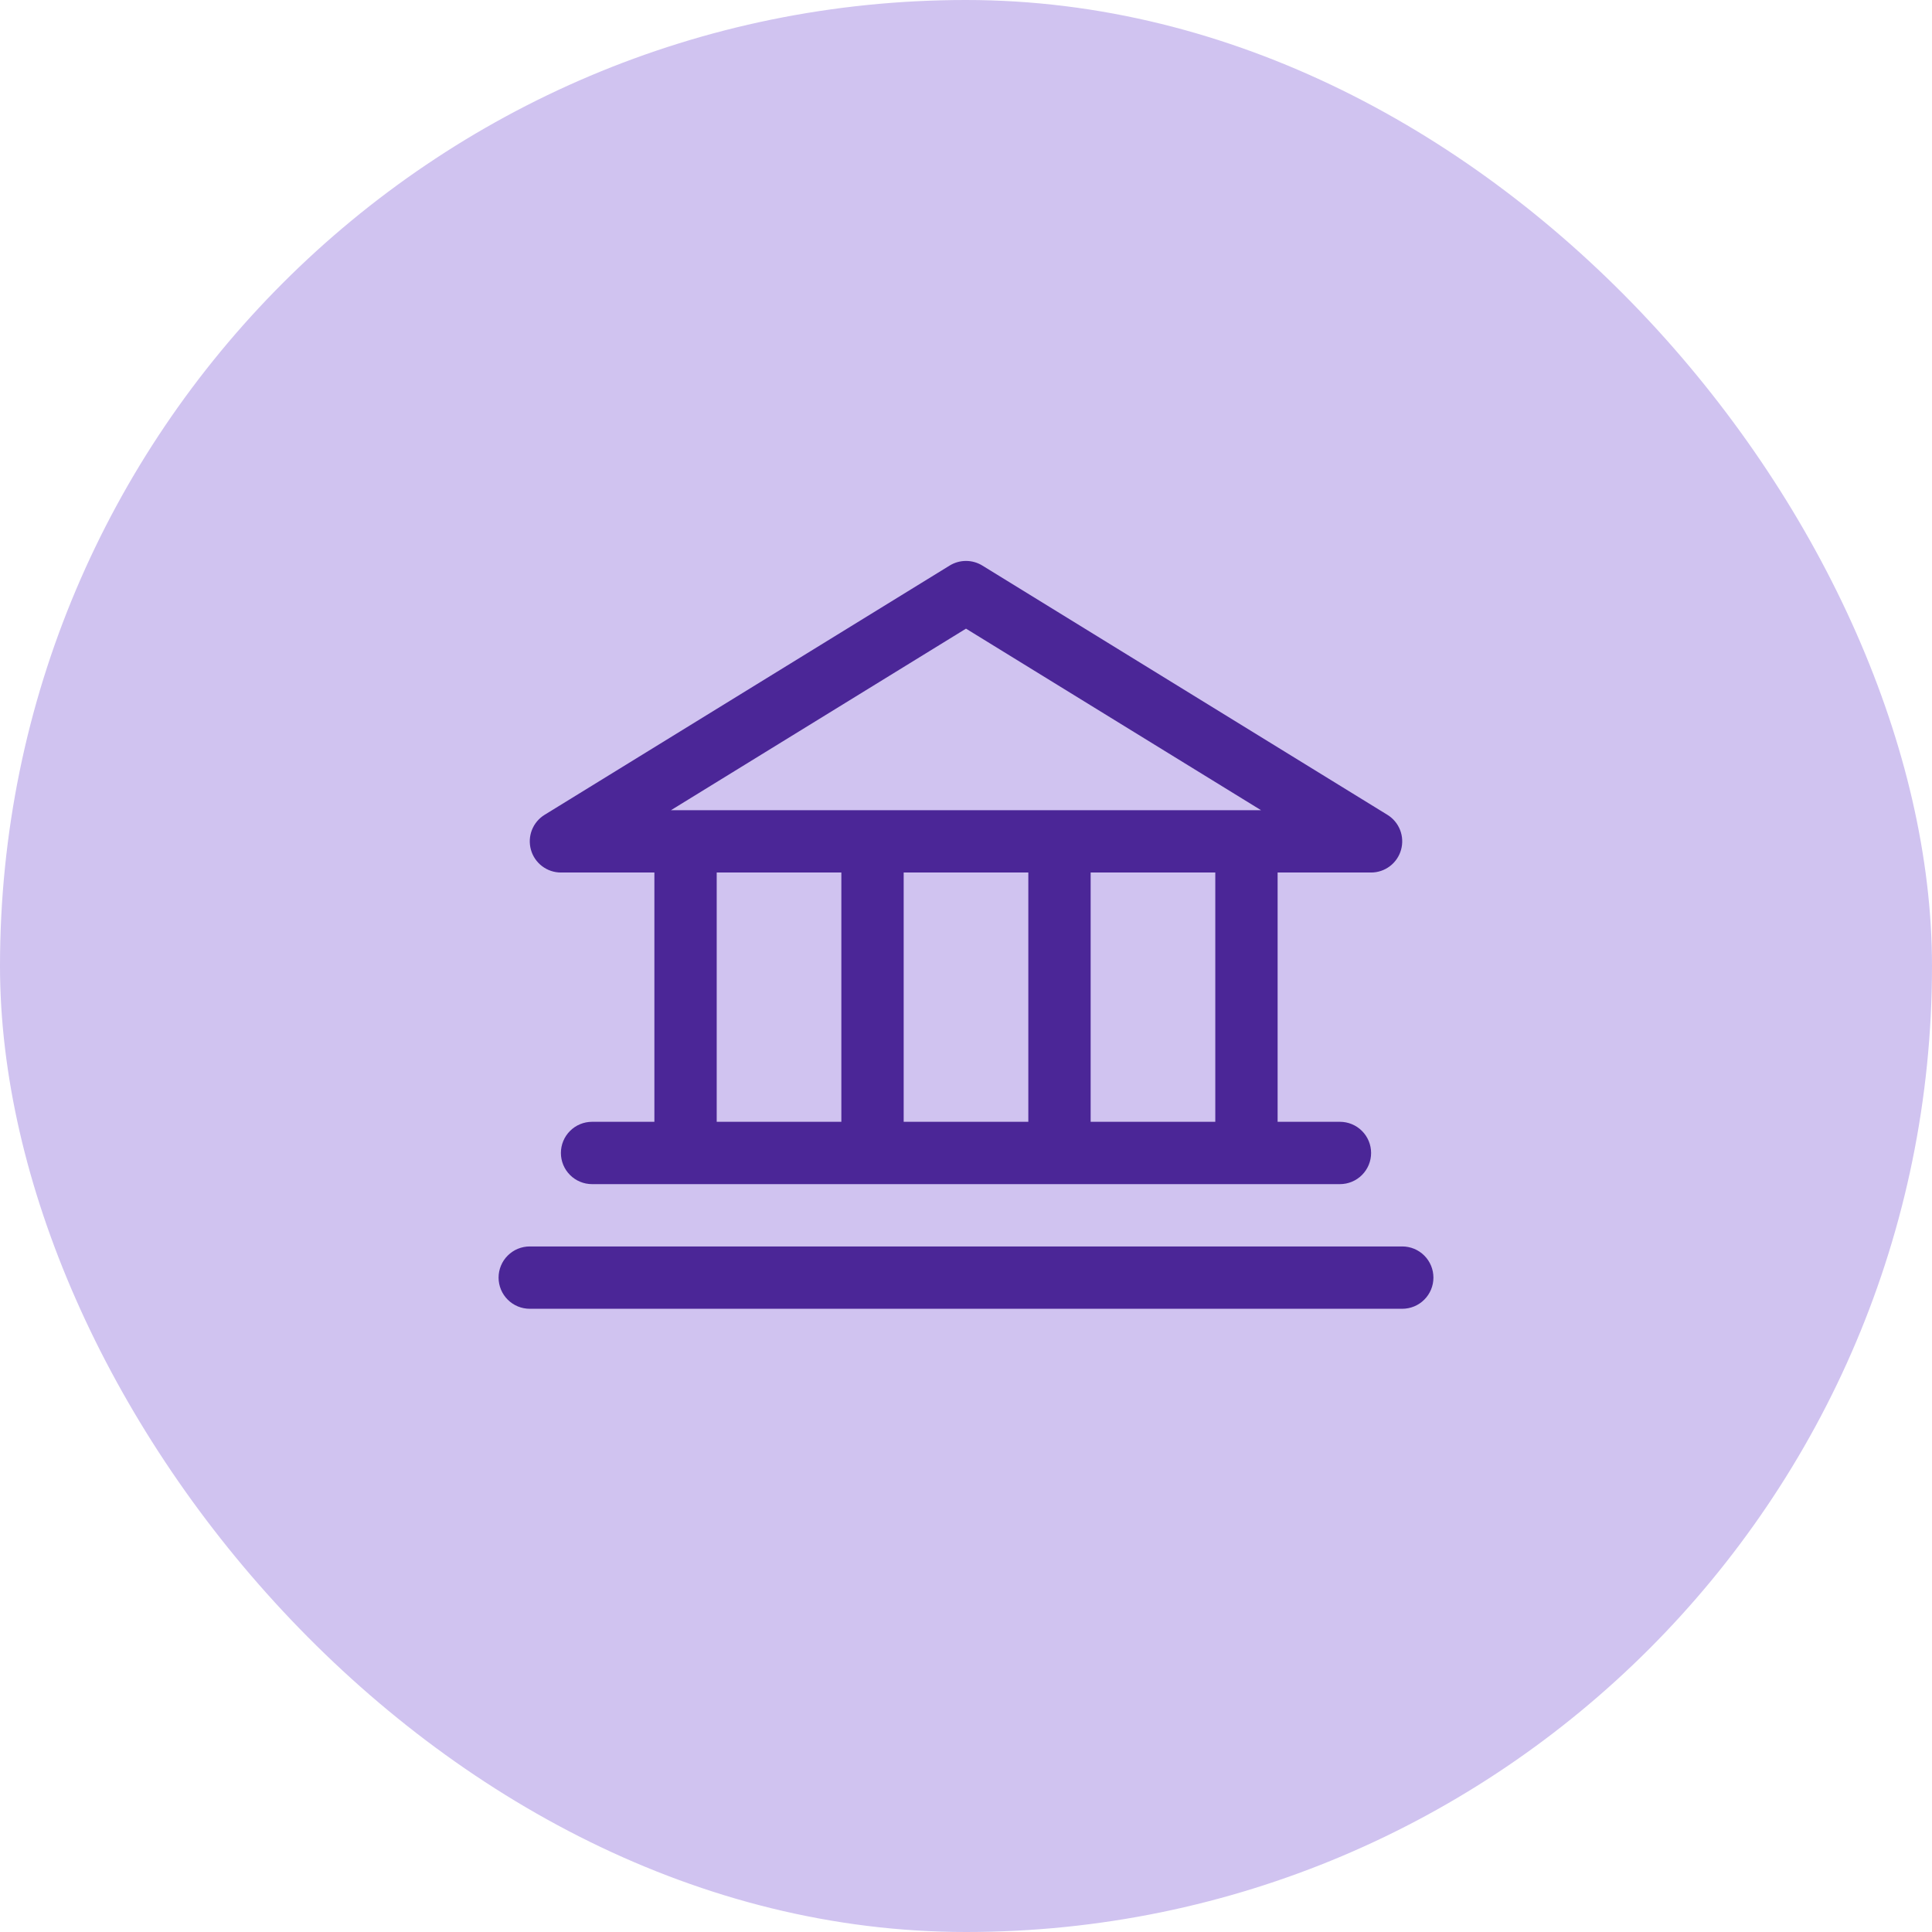 <?xml version="1.0" encoding="UTF-8"?> <svg xmlns="http://www.w3.org/2000/svg" width="62" height="62" viewBox="0 0 62 62" fill="none"><rect width="62" height="62" rx="31" fill="#D0C3F0"></rect><path d="M18 28H21V36H19C18.735 36 18.48 36.105 18.293 36.293C18.105 36.48 18 36.735 18 37C18 37.265 18.105 37.52 18.293 37.707C18.48 37.895 18.735 38 19 38H43C43.265 38 43.52 37.895 43.707 37.707C43.895 37.52 44 37.265 44 37C44 36.735 43.895 36.48 43.707 36.293C43.52 36.105 43.265 36 43 36H41V28H44C44.218 28 44.429 27.929 44.603 27.797C44.776 27.666 44.902 27.482 44.961 27.272C45.02 27.063 45.01 26.84 44.931 26.637C44.852 26.434 44.709 26.263 44.524 26.149L31.524 18.149C31.366 18.052 31.185 18.001 31 18.001C30.815 18.001 30.634 18.052 30.476 18.149L17.476 26.149C17.291 26.263 17.148 26.434 17.069 26.637C16.99 26.84 16.98 27.063 17.039 27.272C17.098 27.482 17.224 27.666 17.397 27.797C17.571 27.929 17.782 28 18 28ZM23 28H27V36H23V28ZM33 28V36H29V28H33ZM39 36H35V28H39V36ZM31 20.174L40.468 26H21.532L31 20.174ZM46 41C46 41.265 45.895 41.52 45.707 41.707C45.52 41.895 45.265 42 45 42H17C16.735 42 16.48 41.895 16.293 41.707C16.105 41.52 16 41.265 16 41C16 40.735 16.105 40.48 16.293 40.293C16.48 40.105 16.735 40 17 40H45C45.265 40 45.52 40.105 45.707 40.293C45.895 40.48 46 40.735 46 41Z" fill="#4B2697"></path></svg> 